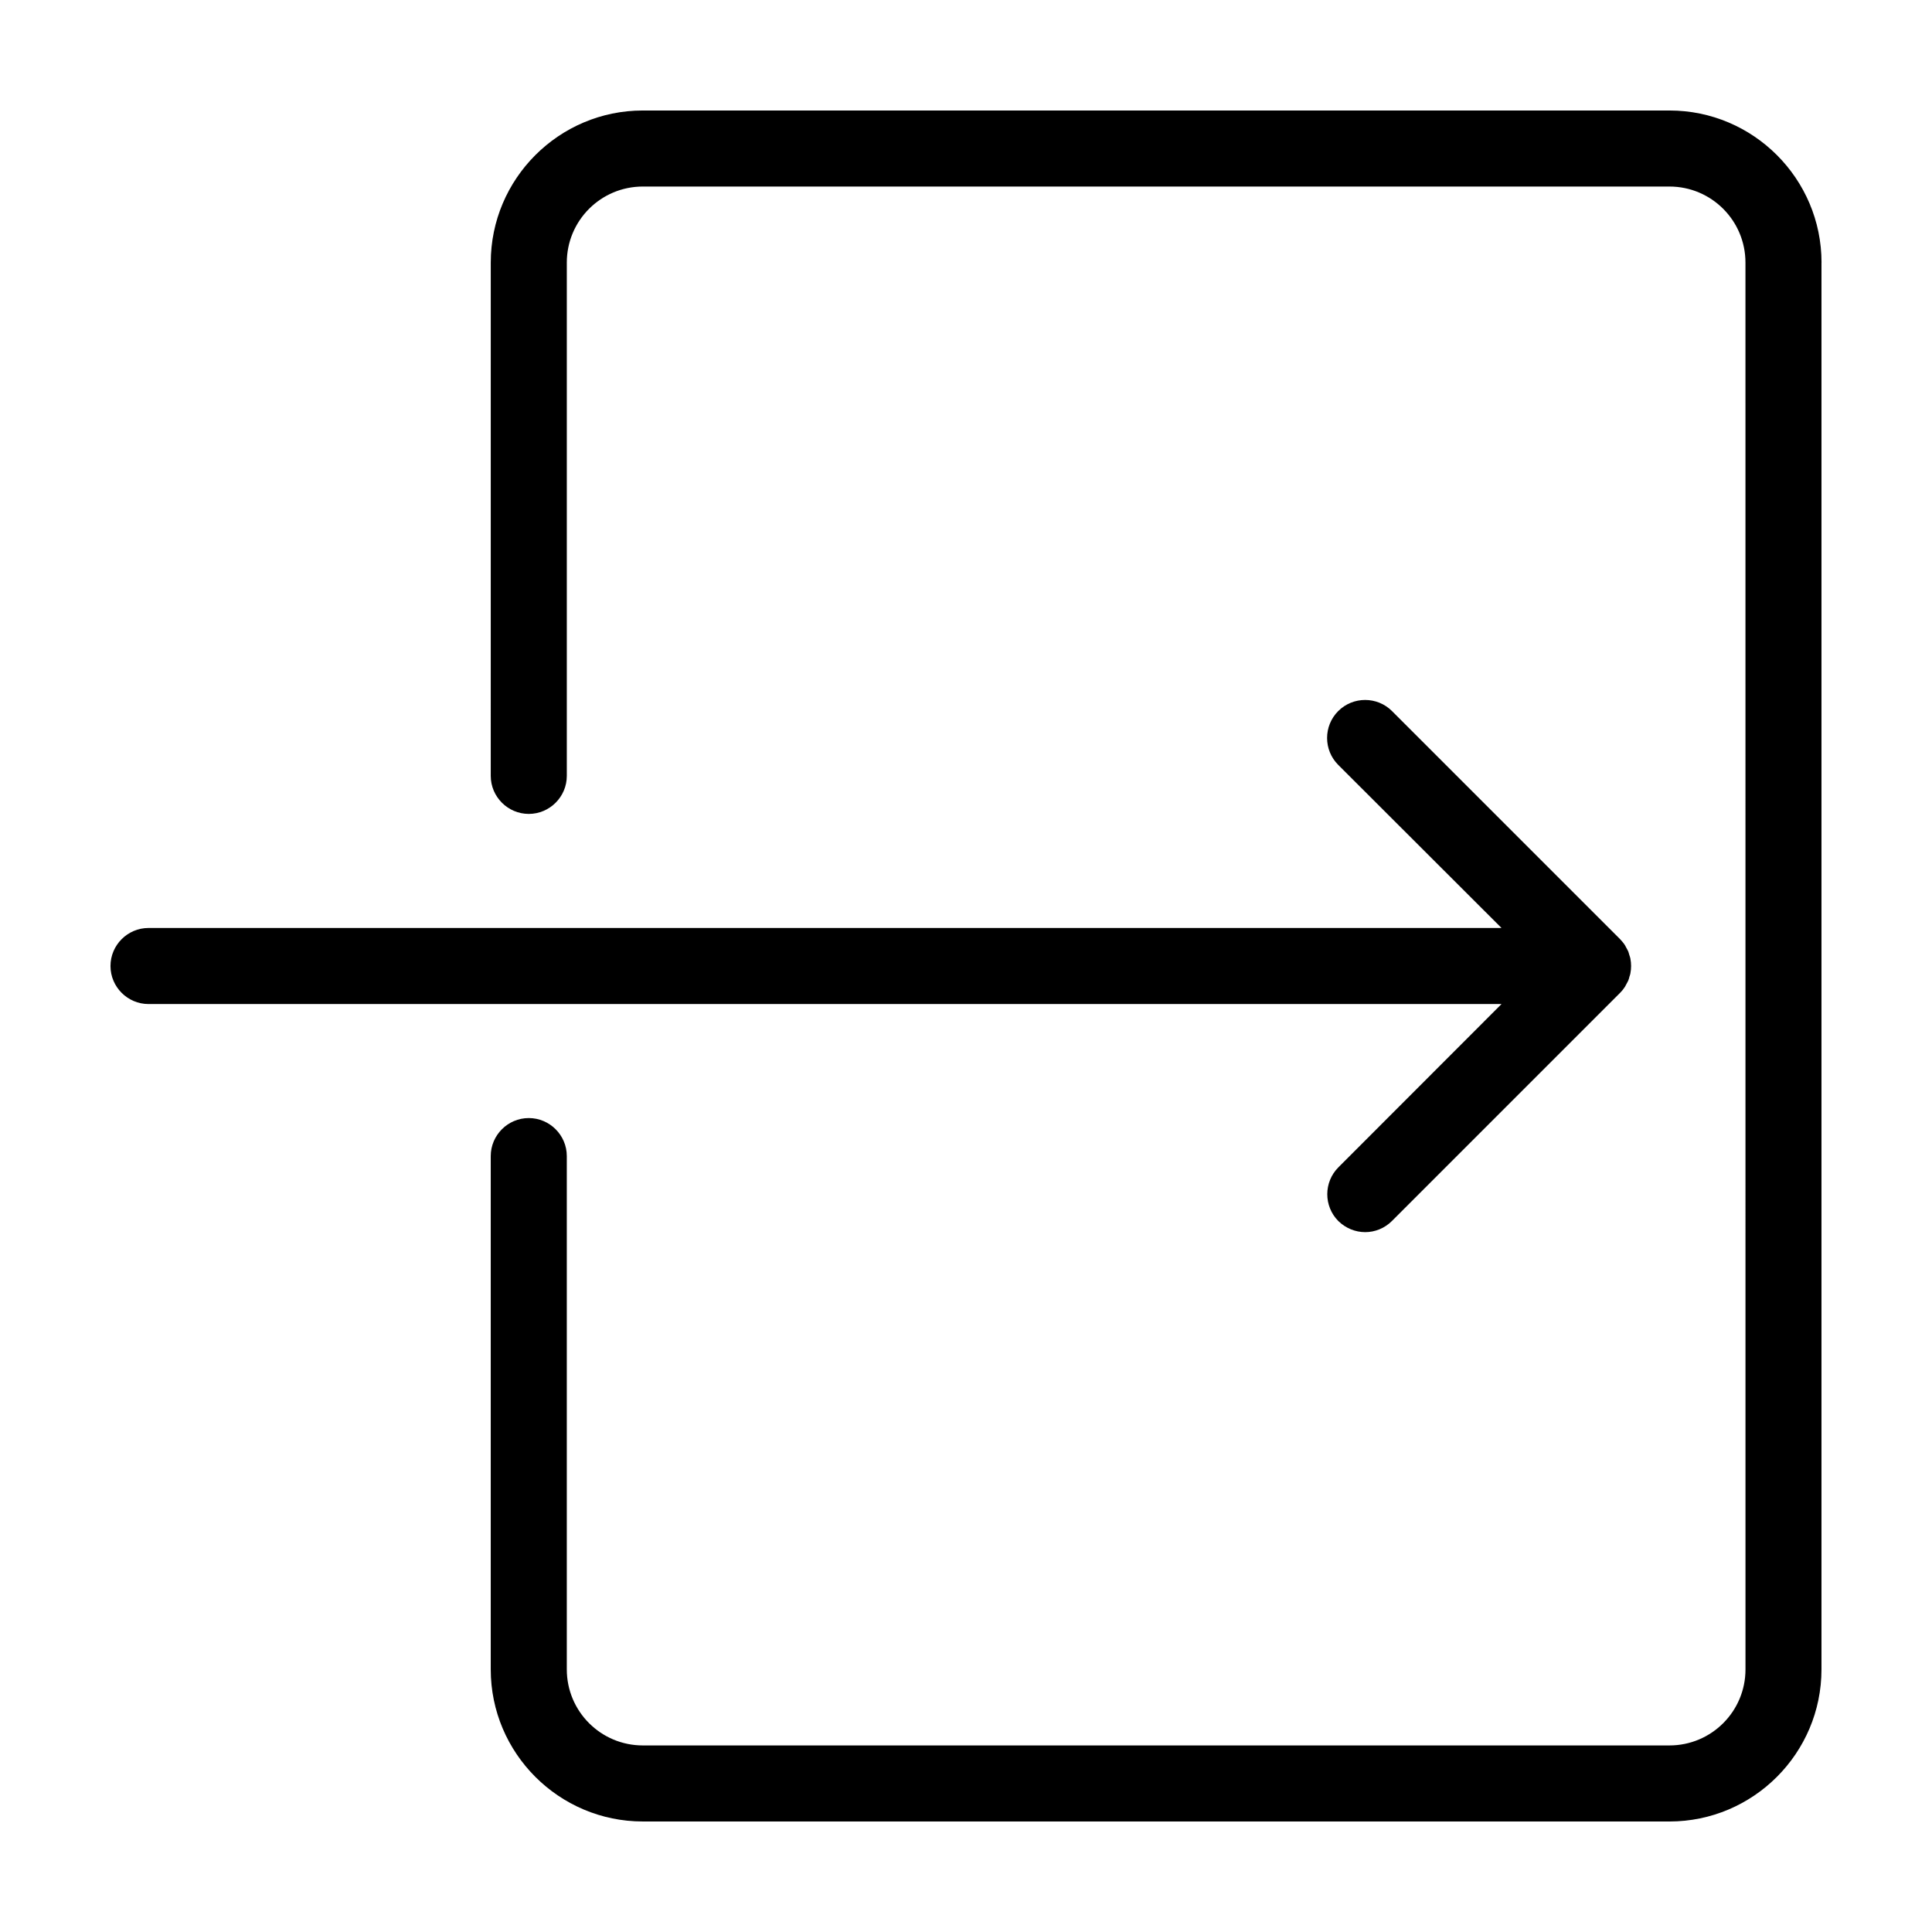 <?xml version="1.0" encoding="UTF-8"?>
<!-- Uploaded to: SVG Repo, www.svgrepo.com, Generator: SVG Repo Mixer Tools -->
<svg fill="#000000" width="800px" height="800px" version="1.1" viewBox="144 144 512 512" xmlns="http://www.w3.org/2000/svg">
 <path d="m626.71 213.59v372.82c0 22.219-18.086 40.305-40.305 40.305l-272.05-0.004c-22.219 0-40.305-18.086-40.305-40.305v-136.03c0-5.543 4.535-10.078 10.078-10.078s10.078 4.535 10.078 10.078v136.03c0 11.133 9.02 20.152 20.152 20.152h272.06c11.133 0 20.152-9.02 20.152-20.152l-0.008-372.82c0-11.133-9.02-20.152-20.152-20.152h-272.05c-11.133 0-20.152 9.02-20.152 20.152v136.03c0 5.543-4.535 10.078-10.078 10.078-5.543 0-10.078-4.535-10.078-10.078l0.004-136.03c0-22.219 18.086-40.305 40.305-40.305h272.06c22.215 0 40.301 18.086 40.301 40.305zm-128.02 239.76c-3.93 3.93-3.93 10.328 0 14.258 1.965 1.914 4.535 2.922 7.102 2.922 2.57 0 5.141-1.008 7.106-2.973l60.457-60.457c0.453-0.453 0.906-1.008 1.258-1.562 0.152-0.25 0.25-0.504 0.402-0.754 0.152-0.301 0.352-0.605 0.504-0.957 0.152-0.352 0.203-0.656 0.301-1.008 0.102-0.301 0.203-0.555 0.25-0.855 0.25-1.309 0.25-2.621 0-3.93-0.051-0.301-0.152-0.555-0.25-0.855-0.102-0.352-0.203-0.707-0.301-1.008-0.152-0.352-0.352-0.656-0.504-0.957-0.152-0.25-0.25-0.504-0.402-0.754-0.352-0.555-0.805-1.059-1.258-1.562l-60.457-60.457c-3.93-3.93-10.328-3.93-14.258 0-3.93 3.93-3.93 10.328 0 14.258l43.277 43.223h-358.56c-5.543 0-10.078 4.535-10.078 10.078s4.535 10.078 10.078 10.078h358.56z"/>
</svg>